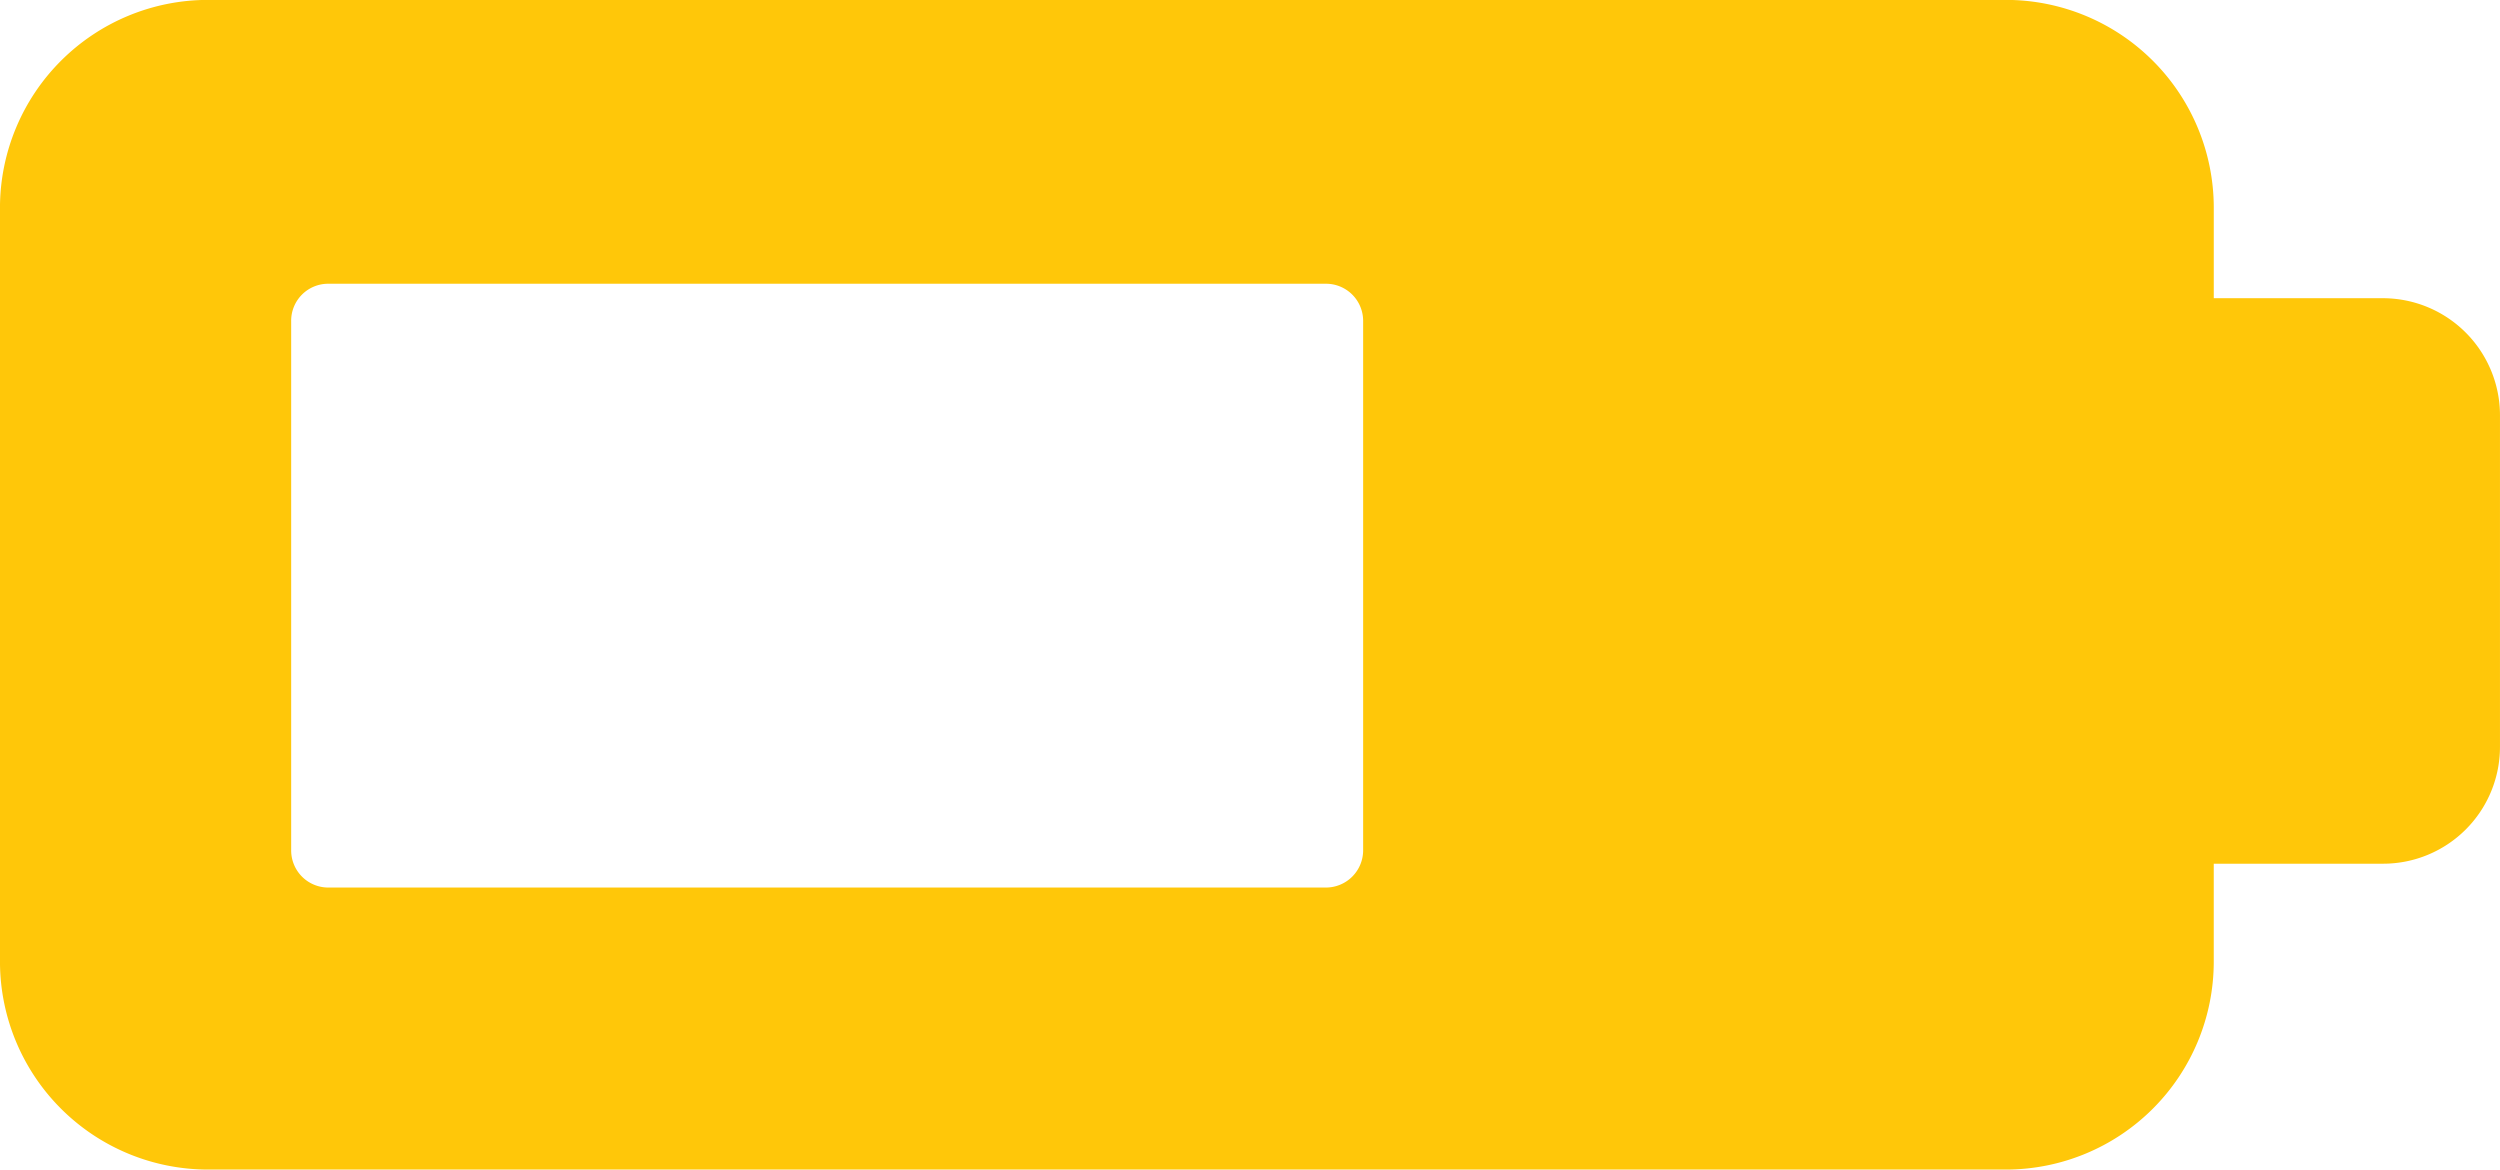 <svg xmlns="http://www.w3.org/2000/svg" width="128.901" height="60.306" viewBox="0 0 128.901 60.306">
  <path id="Path_404" data-name="Path 404" d="M427.876,149.773h-8.732V145.1a10.719,10.719,0,0,0-10.71-10.708H315.722A10.728,10.728,0,0,0,305,145.1V184A10.73,10.73,0,0,0,315.722,194.7h92.711A10.72,10.72,0,0,0,419.143,184v-5.07h8.732a6.026,6.026,0,0,0,6.026-6.032V155.821A6.041,6.041,0,0,0,427.876,149.773Zm-52.591,28.465a1.92,1.92,0,0,1-1.923,1.921H321.931a1.913,1.913,0,0,1-1.917-1.921v-27.3a1.907,1.907,0,0,1,1.917-1.911h51.431a1.914,1.914,0,0,1,1.923,1.911Z" transform="translate(-305.001 -134.397)" fill="#ffc709"/>
</svg>